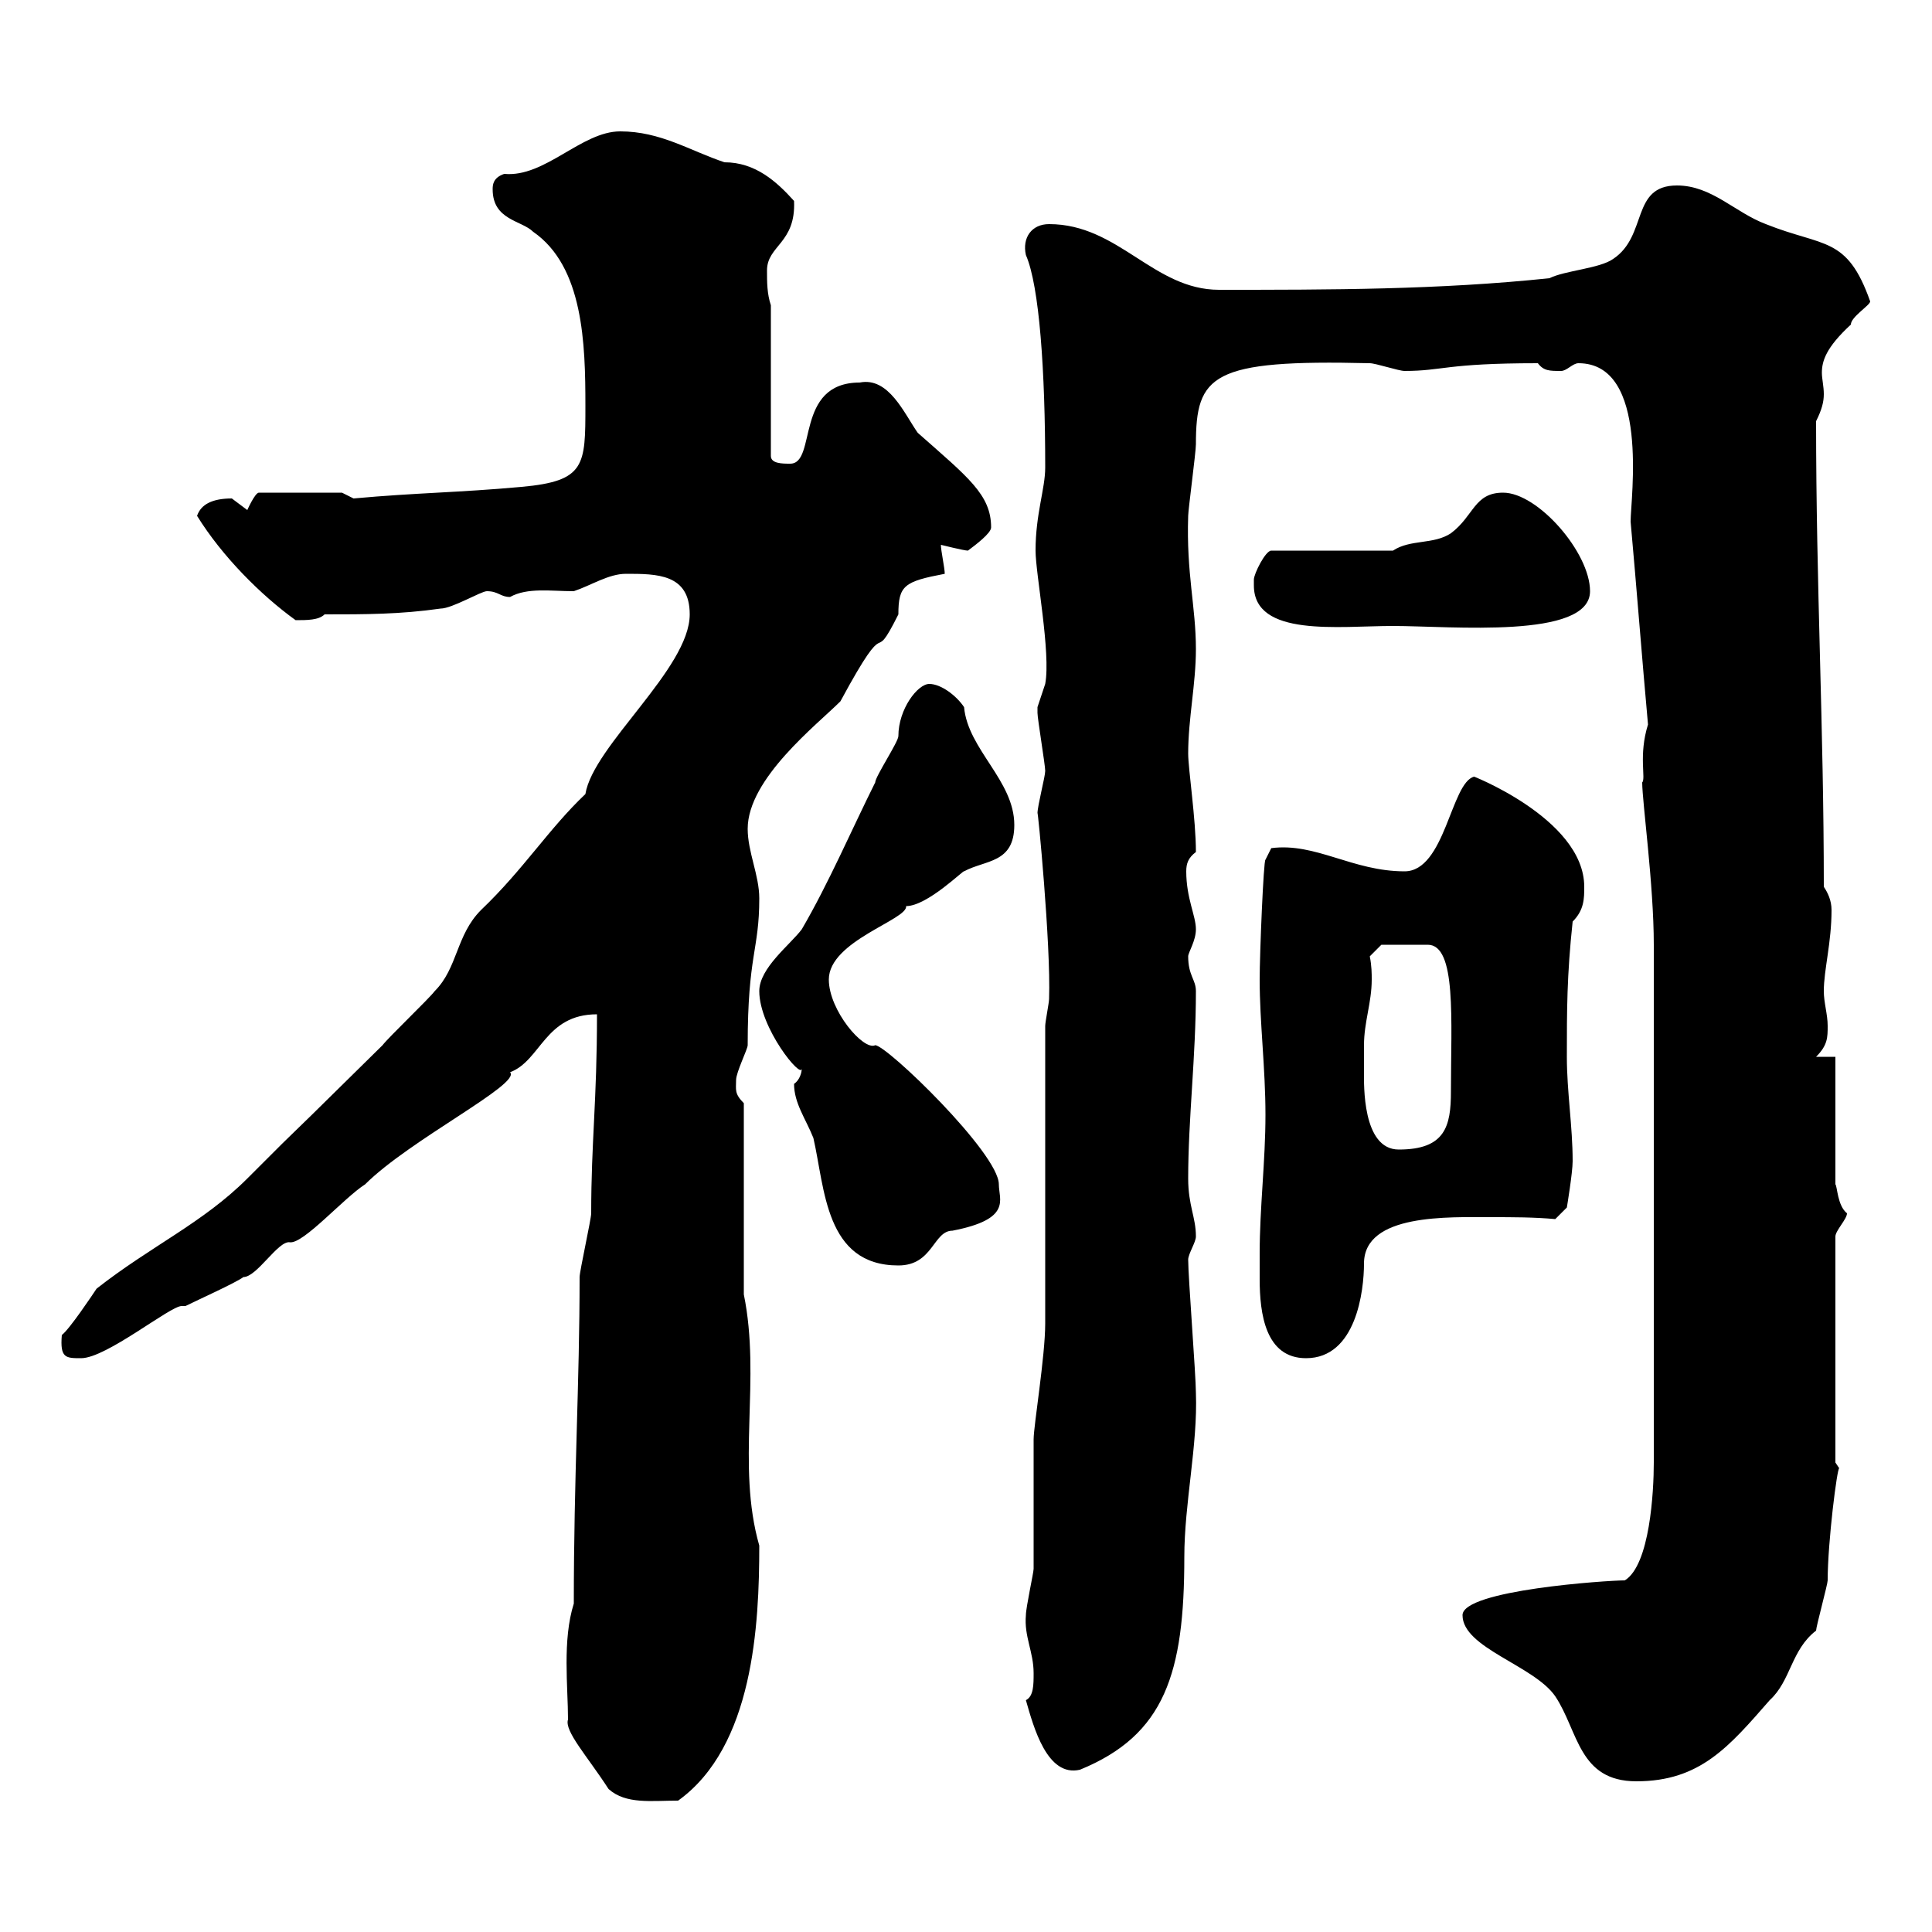 <svg xmlns="http://www.w3.org/2000/svg" xmlns:xlink="http://www.w3.org/1999/xlink" width="300" height="300"><path d="M88.20 267C87.60 268.80 91.20 272.70 94.50 277.80C97.20 280.20 101.10 279.60 105.30 279.60C117 271.20 117.90 252.30 117.90 240C114.30 227.40 118.20 214.20 115.50 201L115.50 171.30C114 169.80 114.30 169.20 114.30 167.70C114.30 166.50 116.10 162.90 116.10 162.30C116.10 148.20 117.90 147.60 117.90 139.50C117.90 135.90 116.10 132.30 116.10 128.70C116.10 120.90 126.90 112.50 130.50 108.90C138.60 93.90 135 104.40 139.50 95.40C139.50 90.90 140.40 90.30 146.70 89.10C146.70 88.20 146.10 85.50 146.10 84.60C146.10 84.60 149.70 85.50 150.30 85.50C151.50 84.60 153.90 82.80 153.90 81.90C153.90 76.80 150.30 74.10 142.50 67.20C140.40 64.20 138 58.50 133.50 59.40C123.30 59.40 126.90 72 122.70 72C121.50 72 119.70 72 119.70 70.80L119.70 47.40C119.10 45.60 119.10 43.80 119.10 42C119.10 38.10 123.60 37.80 123.30 31.20C120.60 28.20 117.30 25.20 112.50 25.20C107.10 23.40 102.60 20.40 96.30 20.40C90.30 20.40 84.60 27.60 78.30 27C76.50 27.60 76.50 28.80 76.50 29.40C76.50 34.20 81 34.20 82.80 36C90.60 41.40 90.90 53.40 90.90 63C90.90 72.30 90.90 74.70 81 75.60C71.10 76.50 64.80 76.50 54.90 77.40C54.90 77.40 53.10 76.50 53.10 76.50L40.20 76.50C39.60 76.50 38.40 79.20 38.40 79.20C38.40 79.20 36 77.40 36 77.40C33 77.40 31.20 78.30 30.60 80.10C34.50 86.40 40.50 92.40 45.90 96.30C47.70 96.30 49.50 96.30 50.40 95.40C56.70 95.40 62.10 95.40 68.40 94.50C70.20 94.50 74.70 91.80 75.60 91.80C77.40 91.80 77.70 92.70 79.20 92.70C81.90 91.20 85.50 91.80 89.10 91.80C91.80 90.90 94.50 89.10 97.20 89.10C102 89.10 107.10 89.10 107.10 95.40C107.10 103.80 92.10 115.80 90.90 123.30C85.20 128.70 81.30 135 74.70 141.30C70.80 145.20 71.10 150.30 67.50 153.90C66.60 155.10 60.30 161.10 59.40 162.30C36.60 184.80 51 170.40 38.40 183C31.50 189.90 23.40 193.50 15 200.10C14.40 201 10.80 206.40 9.60 207.30C9.30 210.90 10.20 210.90 12.60 210.90C16.50 210.90 26.40 202.80 28.20 202.80C28.20 202.80 28.80 202.80 28.80 202.80C30.60 201.90 36.60 199.20 37.80 198.30C39.90 198.30 43.20 192.60 45 192.90C47.10 193.20 53.40 186 56.70 183.90C63.60 177 81 168.30 79.20 166.50C84 164.70 84.60 157.50 92.70 157.50C92.70 171 91.80 177.30 91.80 188.40C91.80 189.30 90 197.40 90 198.30C90 214.80 89.10 229.20 89.10 249C87.30 254.70 88.20 261.90 88.20 267ZM227.10 250.80C227.10 255.90 238.20 258.60 241.50 263.40C245.10 268.80 245.10 276.60 254.10 276.60C264 276.60 268.50 271.20 274.80 264C278.10 261 278.10 256.20 282 253.20C282 252.60 283.80 246 283.80 245.40C283.80 239.40 285.30 227.70 285.60 228C285.60 228 285 227.10 285 227.10L285 192C285 191.10 286.80 189.30 286.80 188.40C285.30 187.20 285.30 184.20 285 183.90L285 164.10L282 164.10C283.80 162.30 283.80 161.10 283.80 159.30C283.80 157.50 283.20 155.70 283.20 153.90C283.20 150.60 284.40 146.40 284.40 141.30C284.40 139.80 283.80 138.60 283.20 137.70C283.20 112.80 282 91.20 282 65.40C282.90 63.60 283.20 62.40 283.20 61.20C283.20 60 282.90 58.80 282.90 57.90C282.90 56.10 283.50 54 287.40 50.40C287.40 49.20 290.40 47.40 290.40 46.80C286.80 36.60 283.20 38.40 274.20 34.80C269.40 33 265.80 28.80 260.40 28.80C253.20 28.80 255.90 36.60 250.50 40.20C248.40 41.70 243 42 240.60 43.20C223.50 45 206.40 45 189.30 45C179.10 45 173.70 34.80 162.90 34.80C160.20 34.80 158.70 36.90 159.30 39.60C161.40 44.40 162.30 57.60 162.30 72.60C162.30 75.90 160.80 79.80 160.80 85.50C160.80 89.10 163.20 101.40 162.30 106.20C162.30 106.20 161.10 109.80 161.10 109.80C161.10 110.70 161.10 110.70 161.10 110.70C161.10 111.60 162.30 118.80 162.30 119.70C162.30 120.60 161.10 125.10 161.10 126.30C161.10 125.10 163.20 146.70 162.90 155.10C162.90 155.70 162.30 158.70 162.30 159.30C162.30 166.50 162.30 198.30 162.30 205.50C162.30 210.60 160.50 221.40 160.50 223.50C160.50 225.30 160.50 241.80 160.50 243.60C160.50 244.20 159.30 249.60 159.30 250.80C159 254.10 160.50 256.50 160.50 259.80C160.50 261.60 160.50 263.40 159.30 264C160.50 268.20 162.60 276 167.70 274.80C180.90 269.40 183.90 259.80 183.90 241.80C183.90 233.40 186 224.40 185.70 216.30C185.70 213.60 184.50 198.30 184.50 195.60C184.50 194.70 185.70 192.90 185.70 192C185.70 189 184.50 187.20 184.50 183C184.50 173.70 185.70 164.10 185.70 153.90C185.70 152.10 184.50 151.50 184.50 148.50C184.50 147.90 185.70 146.10 185.70 144.30C185.70 142.20 184.20 139.50 184.20 135.30C184.20 134.10 184.50 133.20 185.70 132.30C185.70 127.20 184.50 119.40 184.50 117C184.50 111.60 185.70 106.20 185.70 100.80C185.70 94.20 184.20 89.10 184.50 80.10C184.50 79.20 185.70 70.20 185.70 69C185.70 58.20 188.10 55.80 212.70 56.40C213.60 56.40 217.20 57.60 218.10 57.60C224.10 57.60 224.40 56.40 238.80 56.40C239.70 57.60 240.60 57.60 242.40 57.60C243.30 57.60 244.20 56.40 245.10 56.40C256.20 56.40 253.20 77.40 253.20 81C254.10 90.90 255 102.60 255.90 112.50C254.40 117.30 255.60 120.90 255 121.50C255 124.50 256.80 137.40 256.80 146.70L256.80 227.10C256.80 231.60 256.20 243 252.30 245.40C249.60 245.40 227.10 246.90 227.10 250.80ZM195.60 194.70C195.60 195.60 195.60 197.10 195.60 198.60C195.60 204 196.50 210.90 202.80 210.90C210.60 210.90 211.80 200.40 211.80 196.20C211.80 188.40 225 189 231.60 189C234.90 189 238.20 189 241.50 189.30L243.30 187.50C243.30 187.50 244.20 182.10 244.20 180.30C244.20 174.90 243.30 169.50 243.30 164.10C243.30 156.90 243.30 151.50 244.20 143.10C246 141.30 246 139.50 246 137.70C246 126.90 227.40 120 228.90 120.60C225.30 121.50 224.40 135.30 218.10 135.30C210 135.30 204.30 130.80 197.40 131.70L196.50 133.50C196.20 133.50 195.60 148.20 195.60 152.10C195.60 158.70 196.50 165.90 196.50 173.10C196.50 180.30 195.60 187.50 195.60 194.70ZM123.30 168.30C123.30 171.30 125.10 173.70 126.30 176.70C128.10 184.50 128.10 196.50 139.50 196.50C144.90 196.50 144.90 191.10 147.90 191.10C157.20 189.30 155.10 186.30 155.10 183.90C155.10 179.10 137.70 162.30 135.90 162.30C134.10 163.20 128.70 156.90 128.70 152.10C128.70 146.10 141 142.80 140.70 140.70C144 140.70 149.70 135 149.70 135.30C153 133.50 157.50 134.10 157.50 128.10C157.50 121.20 150.30 116.40 149.70 109.80C148.50 108 146.10 106.20 144.30 106.20C142.50 106.20 139.50 110.10 139.50 114.30C139.50 115.20 135.90 120.60 135.90 121.50C132.30 128.70 128.70 137.10 124.50 144.30C122.70 146.70 117.90 150.30 117.90 153.90C117.90 159.60 124.50 167.70 124.50 165.90C124.50 166.50 124.20 167.70 123.30 168.30ZM211.80 162.30C211.80 158.70 213 155.70 213 152.10C213 151.20 213 150 212.70 148.50L214.50 146.70L221.70 146.70C226.20 146.70 225.30 158.40 225.30 169.50C225.30 174.90 224.40 178.50 217.20 178.50C211.50 178.50 211.80 168.30 211.80 166.50C211.80 166.50 211.80 164.10 211.80 162.30ZM194.70 90.90C194.70 99 207.90 97.20 216.30 97.20C225.30 97.20 246.90 99.30 246.90 91.80C246.90 85.80 238.80 76.50 233.40 76.50C228.90 76.50 228.90 80.10 225.30 82.80C222.60 84.60 219 83.70 216.30 85.50L197.40 85.50C196.50 85.50 194.70 89.10 194.70 90C194.70 90 194.70 90 194.70 90.90Z"/></svg>